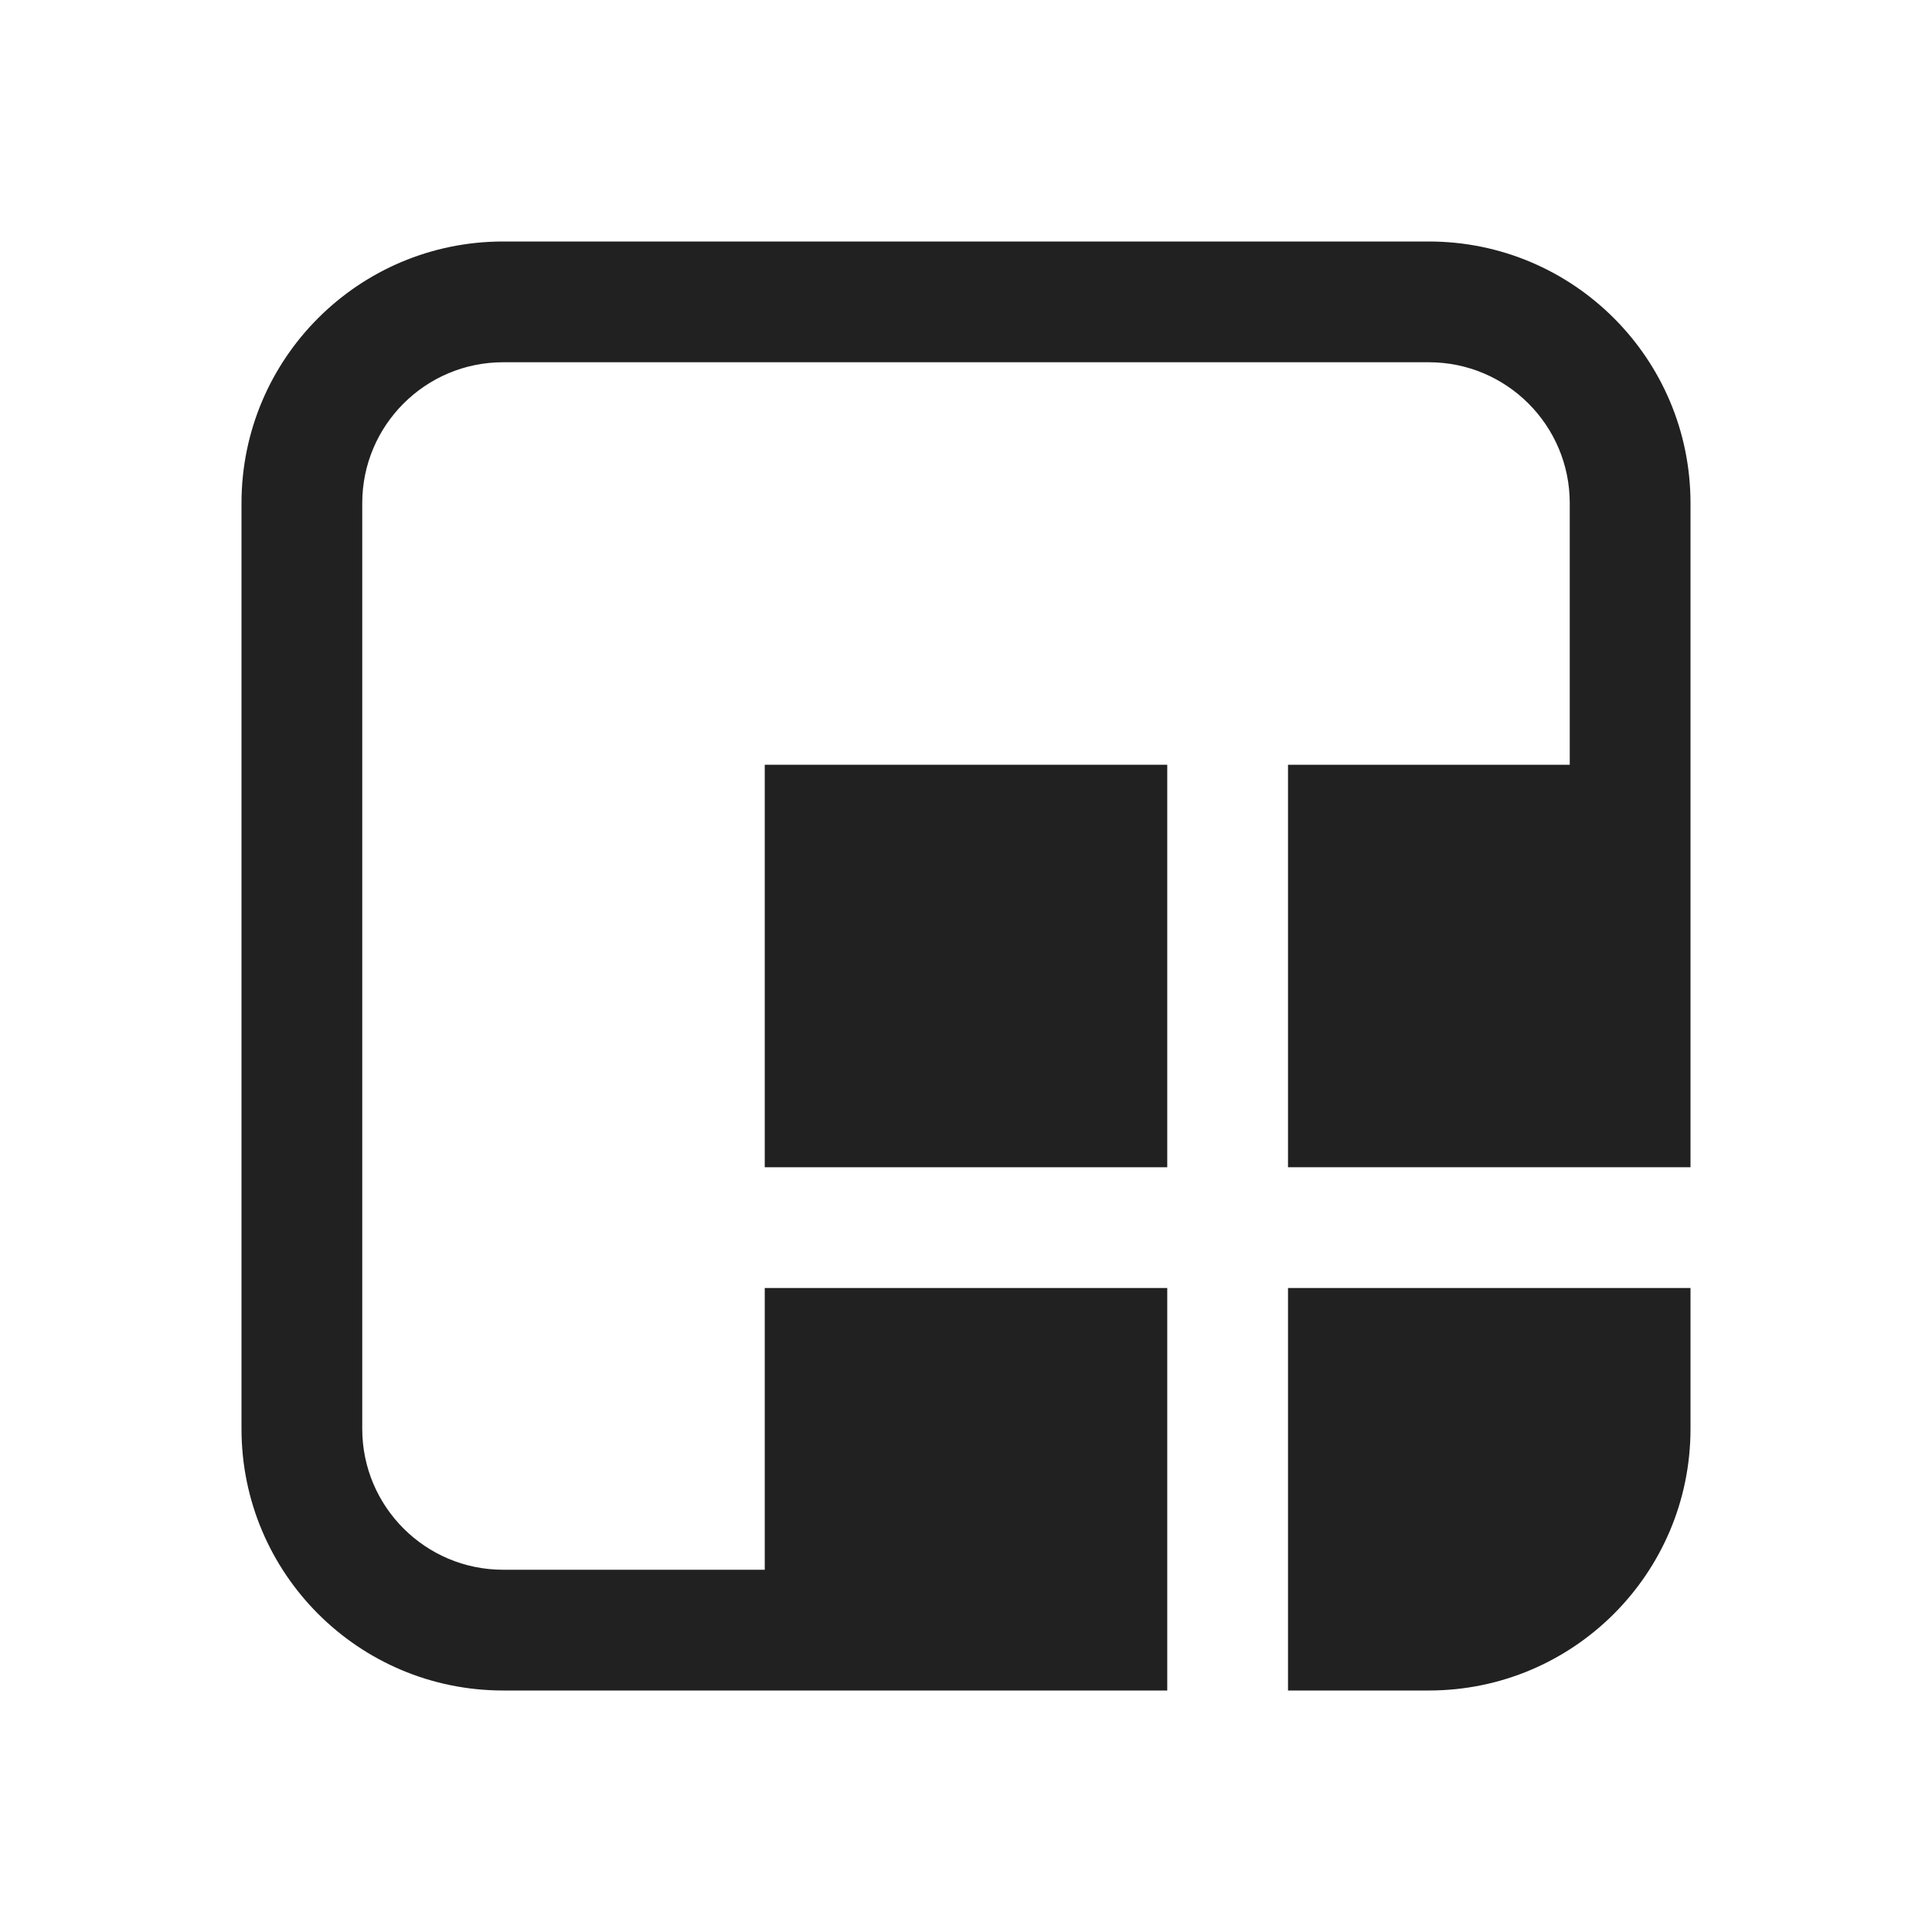 <?xml version="1.0" encoding="utf-8"?>
<svg width="800px" height="800px" viewBox="0 0 24 24" fill="none" xmlns="http://www.w3.org/2000/svg">
<path d="M6.25 3C4.455 3 3 4.455 3 6.25V17.75C3 19.545 4.455 21 6.25 21H14.5V16H9.5L9.5 19.5H6.25C5.284 19.5 4.5 18.716 4.5 17.75V6.25C4.5 5.284 5.284 4.5 6.25 4.5H17.75C18.716 4.5 19.5 5.284 19.5 6.25V9.5H16V14.5H21V6.25C21 4.455 19.545 3 17.75 3H6.25Z" fill="#212121"/>
<path d="M16 16V21H17.75C19.545 21 21 19.545 21 17.75V16H16Z" fill="#212121"/>
<path d="M14.5 14.5V9.5H9.5L9.5 14.5H14.5Z" fill="#212121"/>
</svg>